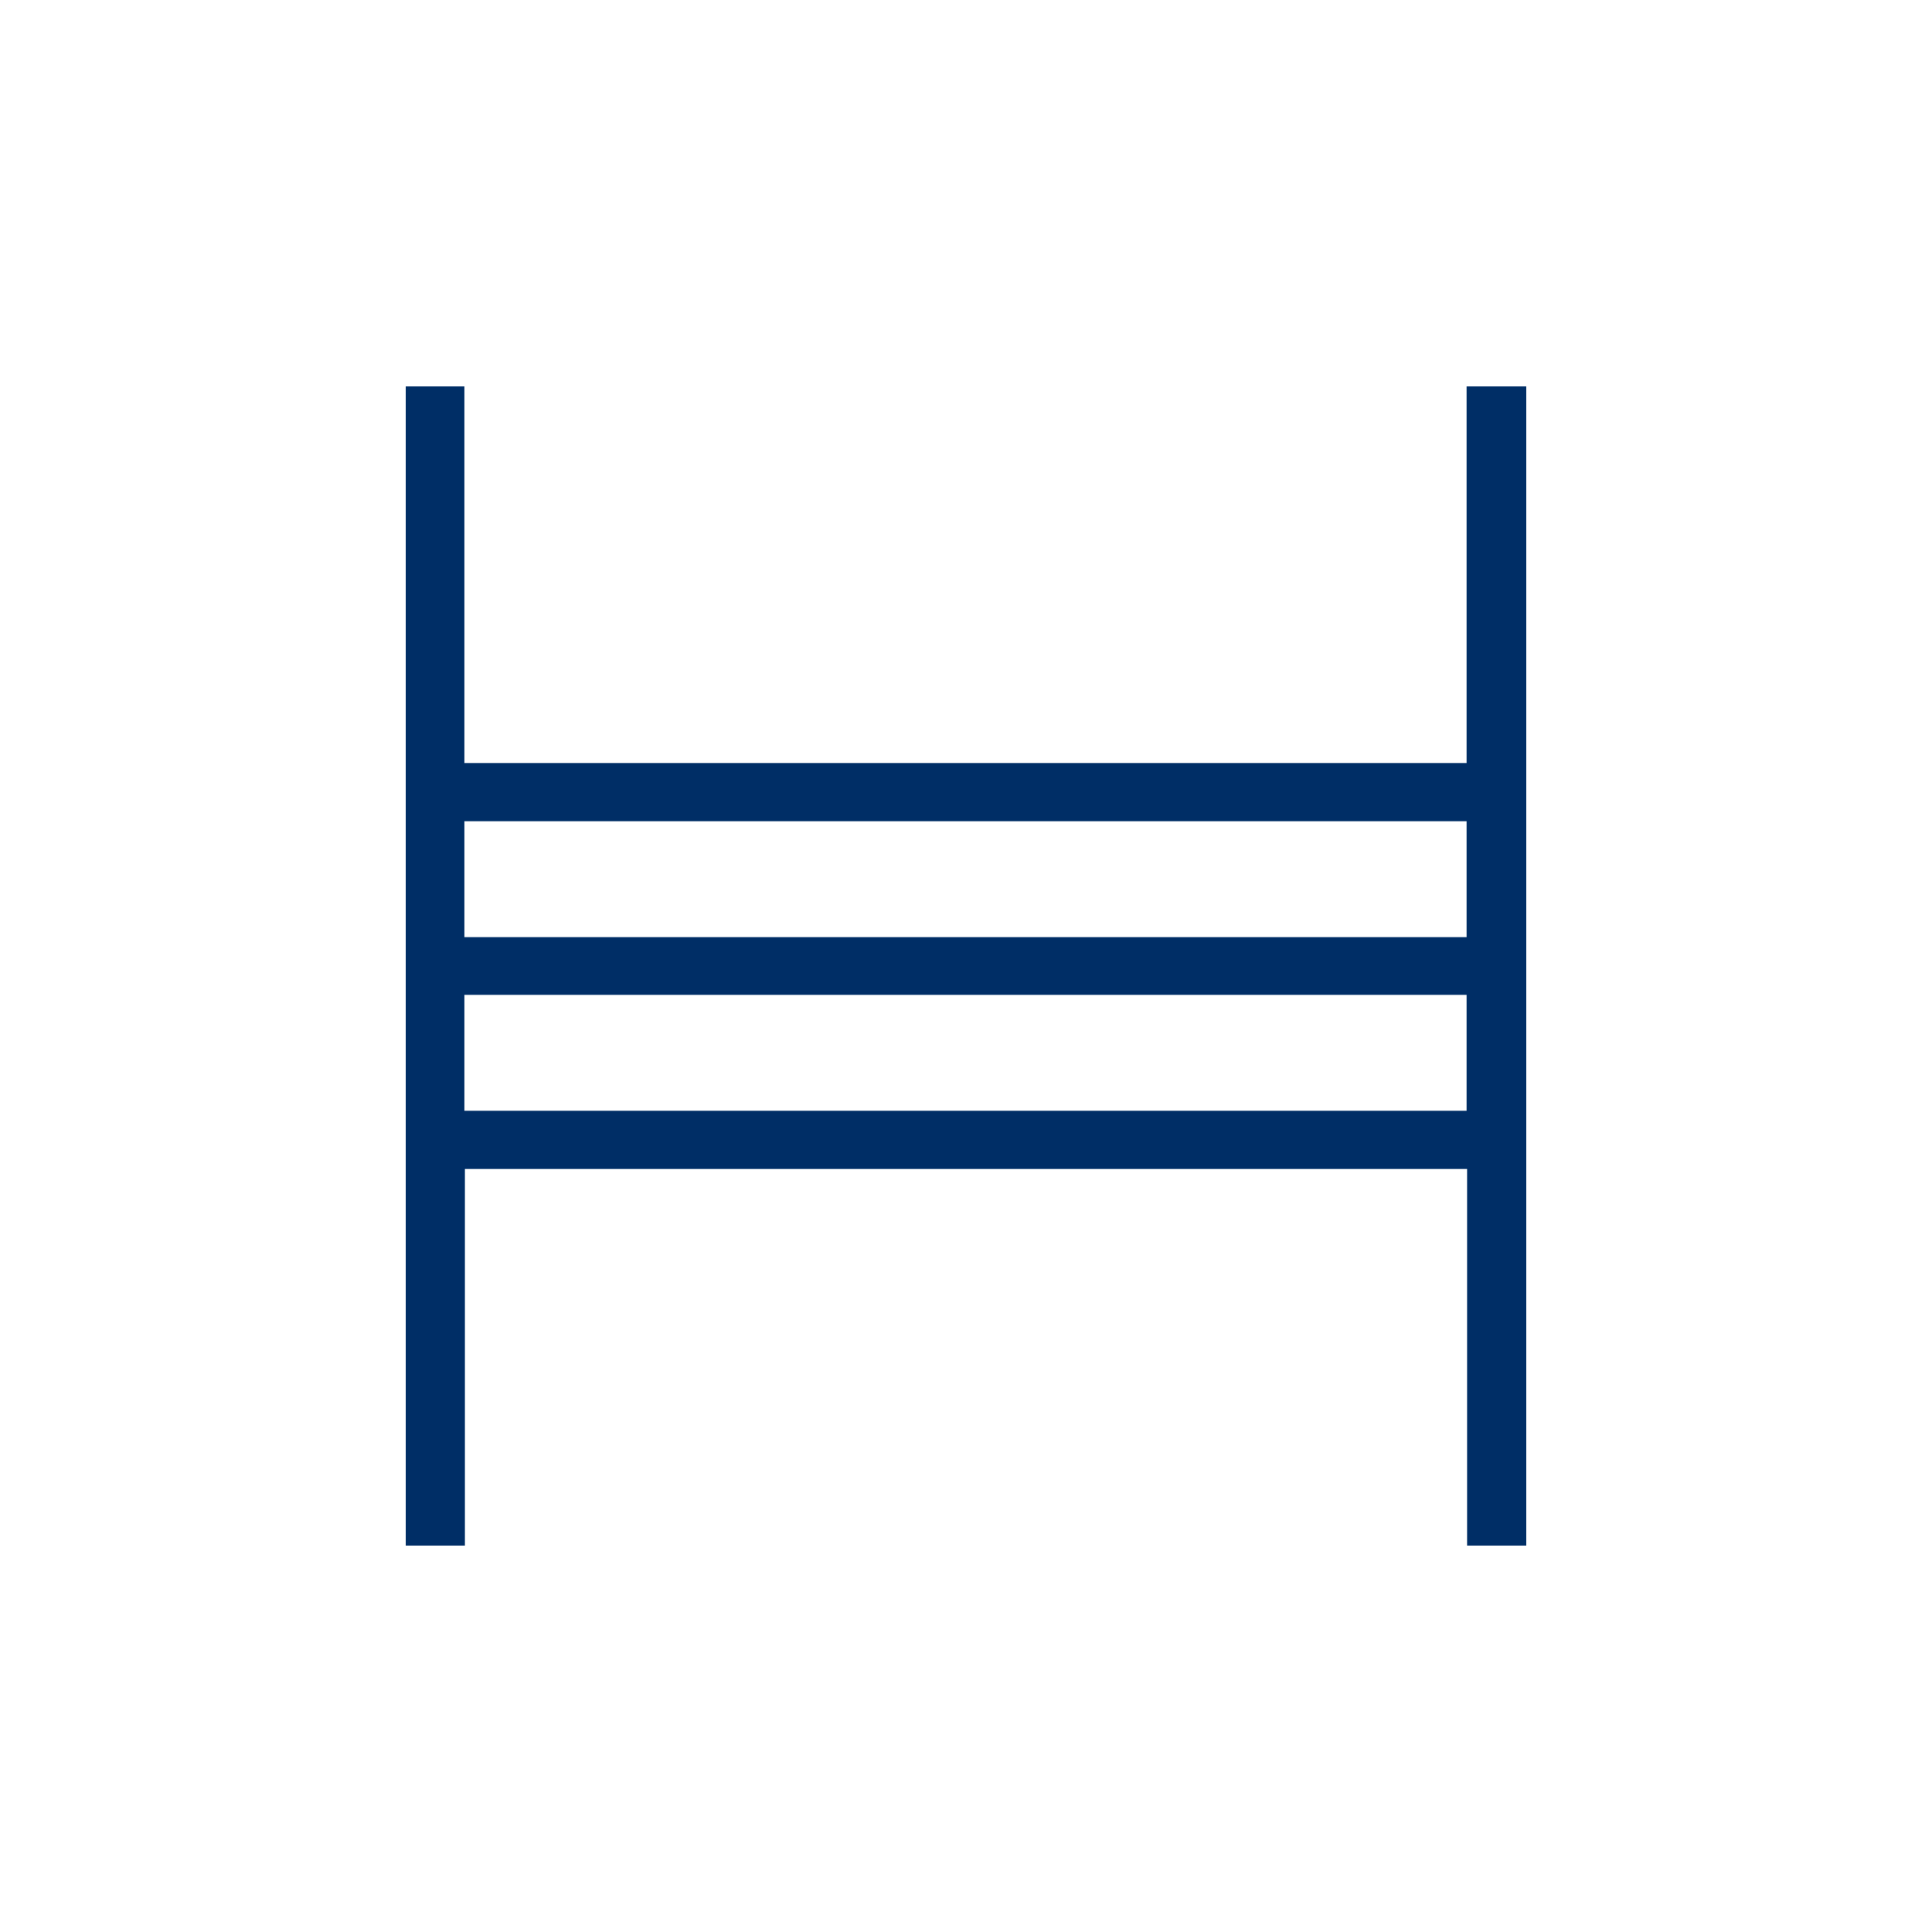 <svg xmlns="http://www.w3.org/2000/svg" width="100" height="100" fill="none"><g clip-path="url(#a)"><path fill="#002E66" d="M75.91 20v19.493H24.037V20H21v60h3.064V60.507h51.872V80H79V20h-3.09Zm0 22.507v6H24.037v-6H75.91ZM24.037 57.493v-6H75.91v6H24.037Z"/></g><defs><clipPath id="a"><path fill="#fff" d="M0 0h100v100H0z"/></clipPath></defs></svg>